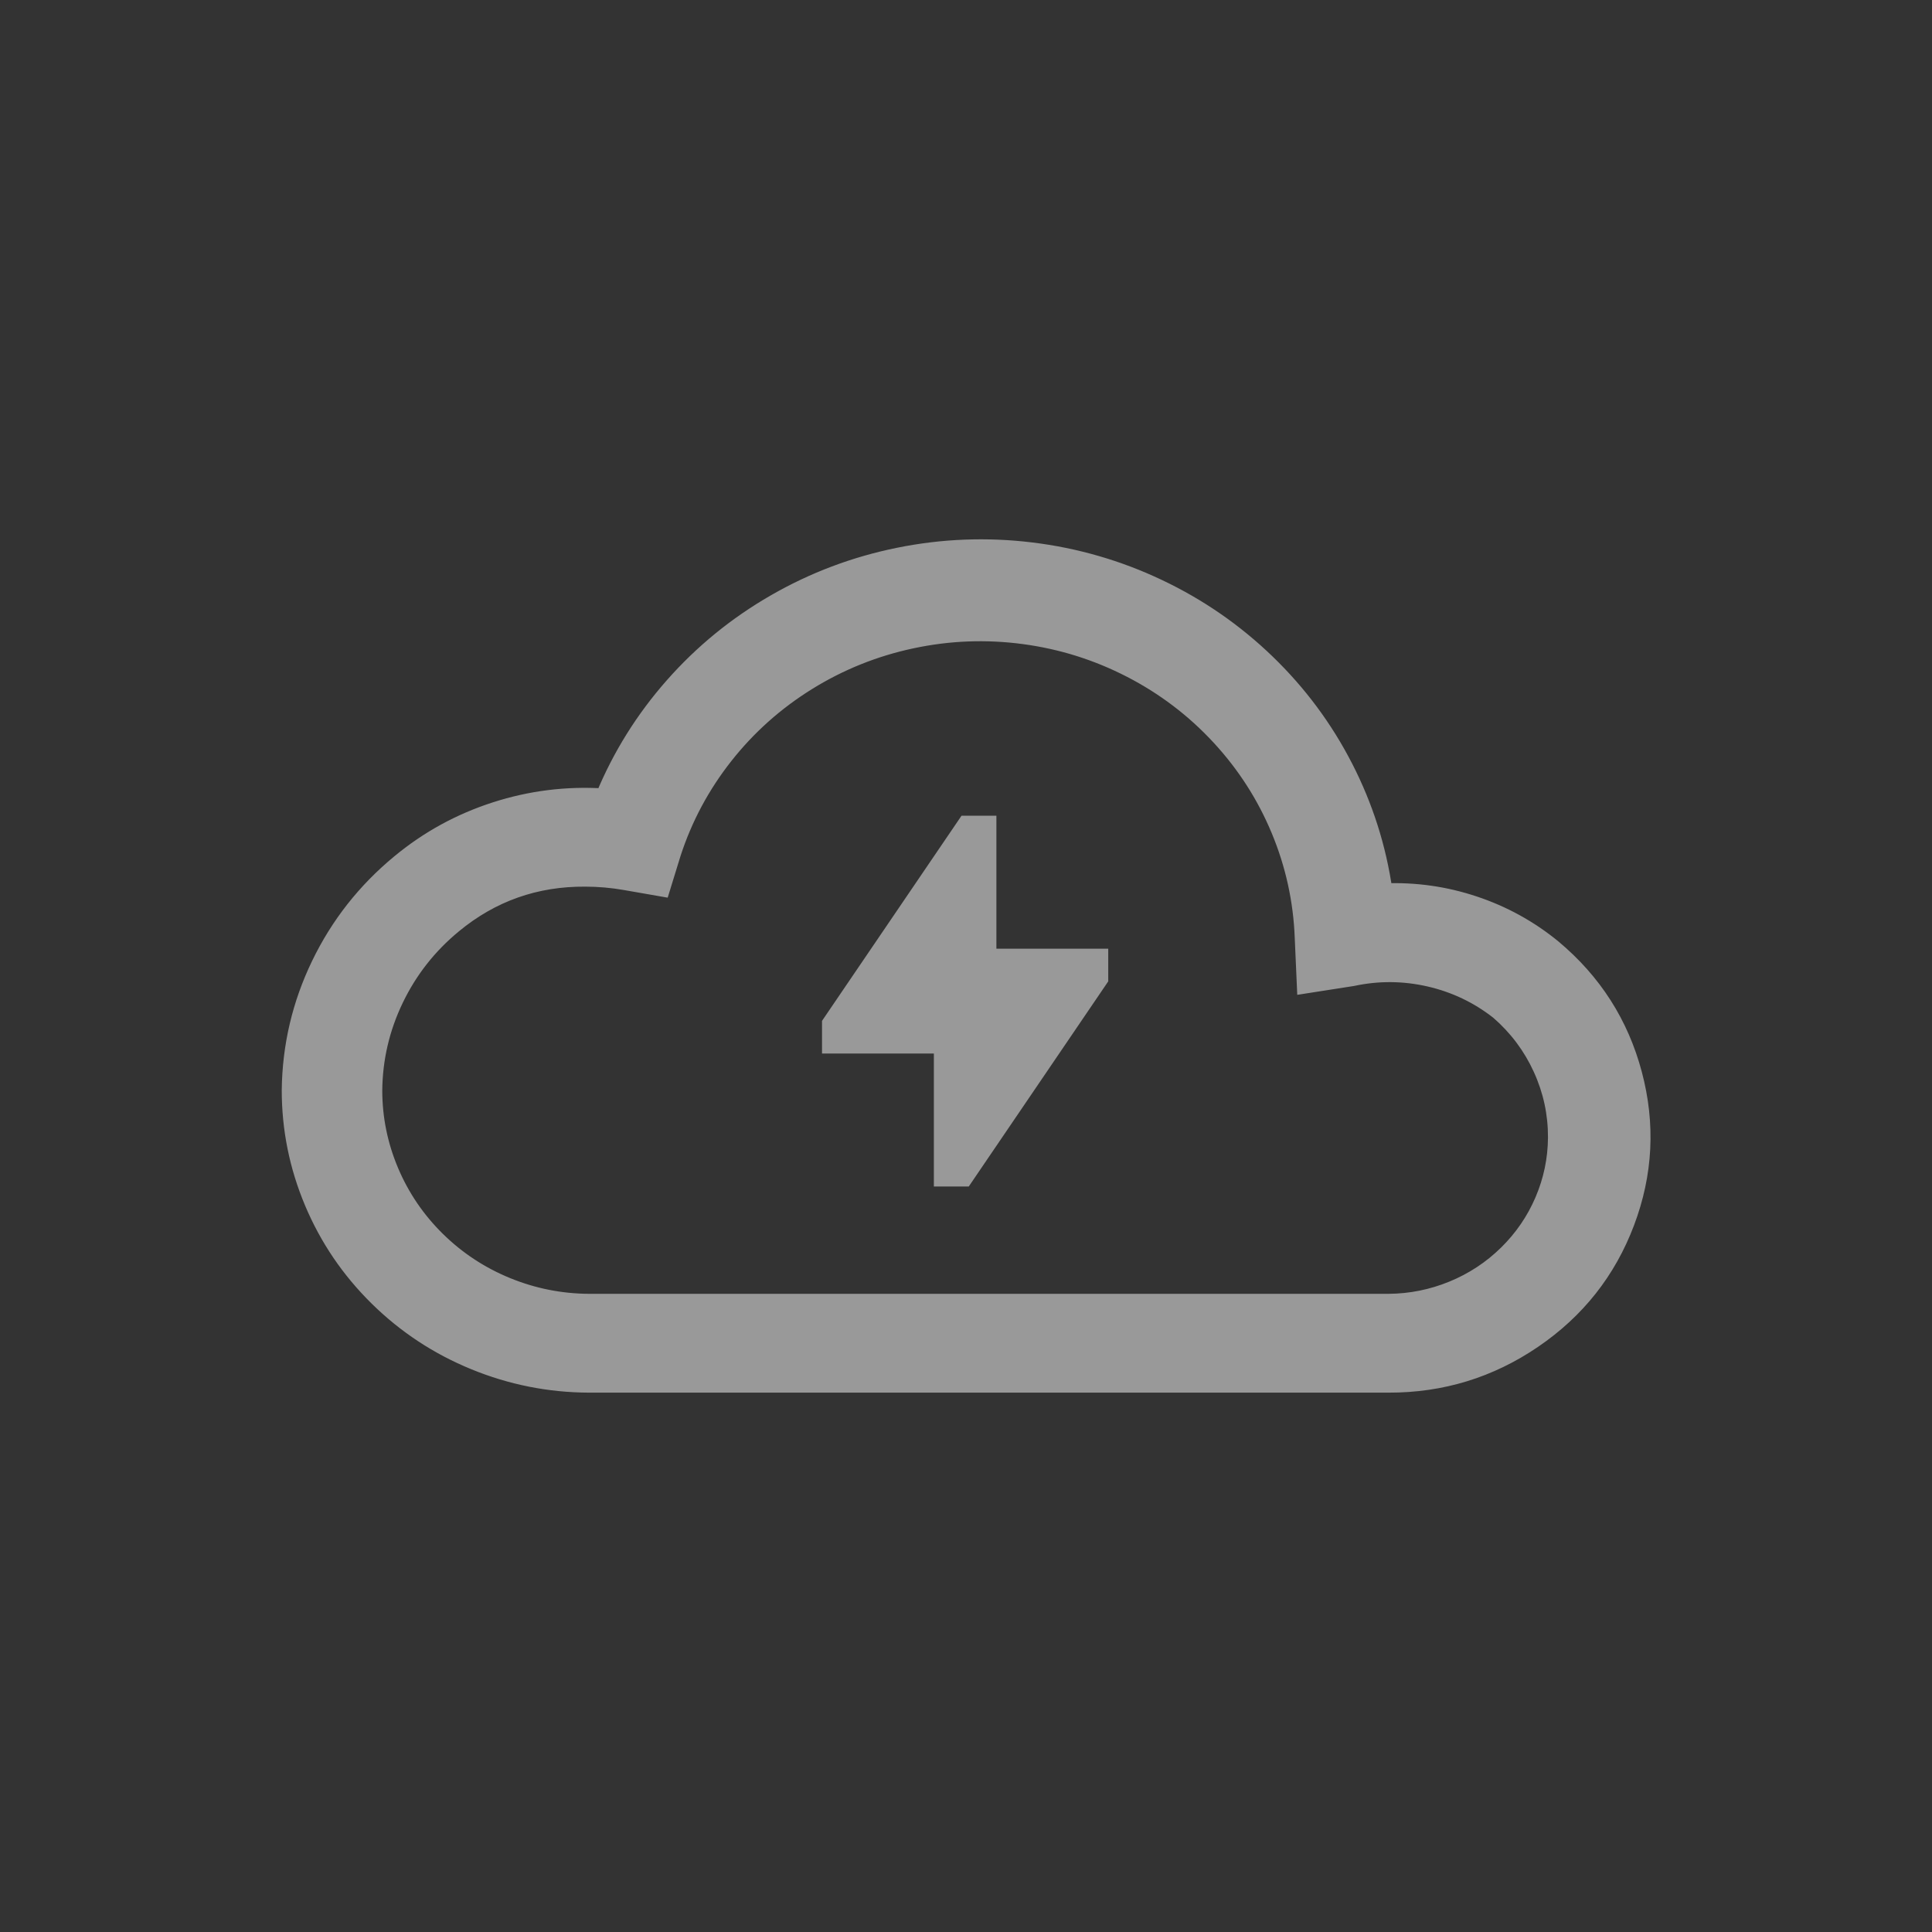 <svg xmlns="http://www.w3.org/2000/svg" xmlns:xlink="http://www.w3.org/1999/xlink" fill="none" version="1.1" width="120" height="120" viewBox="0 0 120 120"><rect x="0" y="0" width="120" height="120" fill="#333333" stroke="none"/><defs><clipPath id="master_svg0_214_53356"><rect x="0" y="0" width="120" height="120" rx="0"/></clipPath></defs><g clip-path="url(#master_svg0_214_53356)"><g style="opacity:0.5;"><path d="M85.992,55.367C89.809,55.215,93.547,56.46,96.478,58.861C98.928,60.908,100.677,63.643,101.49,66.695C102.303,69.748,102.141,72.971,101.024,75.931C99.908,78.89,97.892,81.442,95.248,83.243C92.605,85.044,89.46,86.006,86.241,86L36.587,86C31.648,85.98,26.919,84.042,23.435,80.611C19.951,77.181,17.996,72.537,18,67.697C18.032,65.001,18.658,62.343,19.835,59.904C21.011,57.466,22.71,55.305,24.816,53.569C28.343,50.65,32.885,49.181,37.492,49.471C39.585,44.415,43.322,40.177,48.124,37.414C52.925,34.65,58.523,33.517,64.05,34.189C69.576,34.86,74.722,37.3,78.689,41.129C82.656,44.958,85.223,49.963,85.992,55.367ZM36.6,80.862L86.241,80.862C88.995,80.842,91.63,79.761,93.577,77.853C95.525,75.945,96.628,73.363,96.648,70.664C96.655,69.184,96.339,67.719,95.722,66.368C95.105,65.017,94.201,63.811,93.07,62.829C91.814,61.843,90.349,61.145,88.781,60.785C87.214,60.424,85.585,60.412,84.012,60.749L81.05,61.211L80.919,58.231C80.742,53.611,78.907,49.201,75.737,45.776C72.568,42.352,68.267,40.133,63.592,39.509C58.917,38.886,54.167,39.899,50.179,42.37C46.192,44.841,43.221,48.611,41.791,53.017L41.123,55.187L38.842,54.789C38.02,54.645,37.186,54.572,36.351,54.571C33.364,54.549,30.468,55.573,28.185,57.46C26.654,58.722,25.419,60.294,24.566,62.068C23.713,63.842,23.262,65.775,23.243,67.736C23.25,71.208,24.658,74.537,27.161,76.997C29.663,79.456,33.056,80.845,36.6,80.862ZM59.986,51.167L61.388,51.167L61.388,59.426L68.335,59.426L68.335,60.8L59.907,73.195L58.504,73.195L58.504,64.936L51.557,64.936L51.557,63.561L59.986,51.167Z" fill-rule="evenodd" fill="#FFFFFF" fill-opacity="1"/><path d="M85.972,54.867Q88.926,54.749,91.725,55.682Q94.525,56.615,96.795,58.474Q100.683,61.724,101.973,66.566Q103.264,71.411,101.492,76.107Q99.722,80.801,95.53,83.656Q91.341,86.51,86.24,86.5L36.587,86.5Q32.784,86.484,29.276,85.047Q25.767,83.61,23.084,80.968Q20.4,78.325,18.949,74.877Q17.497,71.428,17.5,67.697Q17.551,63.487,19.384,59.687Q21.217,55.888,24.498,53.183Q27.216,50.933,30.595,49.841Q33.973,48.749,37.523,48.972L37.492,49.471L37.03,49.28Q38.631,45.411,41.417,42.252Q44.202,39.094,47.874,36.98Q51.546,34.867,55.716,34.023Q59.885,33.179,64.11,33.692Q68.335,34.206,72.168,36.023Q76.002,37.841,79.036,40.769Q82.071,43.699,83.984,47.429Q85.898,51.16,86.487,55.297L85.992,55.367L85.972,54.867ZM86.011,55.867L85.56,55.885L85.497,55.437Q84.932,51.467,83.095,47.886Q81.257,44.303,78.342,41.489Q75.425,38.674,71.74,36.927Q68.053,35.179,63.989,34.685Q59.925,34.191,55.914,35.003Q51.904,35.815,48.373,37.847Q44.843,39.878,42.167,42.913Q39.492,45.948,37.954,49.663L37.817,49.993L37.46,49.971Q34.1,49.759,30.903,50.793Q27.706,51.826,25.134,53.955Q22.023,56.52,20.285,60.121Q18.548,63.722,18.5,67.698Q18.497,71.226,19.87,74.489Q21.244,77.752,23.785,80.255Q26.328,82.759,29.655,84.122Q32.982,85.485,36.587,85.5L86.242,85.5Q91.033,85.509,94.967,82.83Q98.898,80.152,100.557,75.754Q102.215,71.358,101.007,66.824Q99.799,62.288,96.161,59.247Q94.034,57.505,91.409,56.631Q88.783,55.756,86.011,55.867ZM36.6,80.362L86.241,80.362Q88.206,80.348,90.022,79.603Q91.837,78.859,93.227,77.496Q94.617,76.134,95.376,74.359Q96.134,72.584,96.148,70.66Q96.158,68.526,95.267,66.576Q94.376,64.625,92.742,63.207L93.07,62.829L92.761,63.223Q90.941,61.794,88.67,61.272Q86.398,60.75,84.117,61.237L84.103,61.24L80.575,61.791L80.419,58.253Q80.29,54.875,78.989,51.748Q77.687,48.619,75.37,46.116Q73.053,43.612,70,42.037Q66.946,40.461,63.526,40.005Q60.105,39.549,56.732,40.269Q53.359,40.988,50.443,42.795Q47.527,44.602,45.419,47.277Q43.312,49.952,42.267,53.171L41.471,55.755L38.756,55.282Q37.562,55.072,36.351,55.071Q31.901,55.038,28.504,57.846Q26.263,59.692,25.016,62.285Q23.77,64.876,23.743,67.74Q23.748,70.238,24.727,72.552Q25.706,74.865,27.511,76.64Q29.318,78.416,31.679,79.383Q34.042,80.35,36.603,80.362L36.6,80.362ZM36.598,81.362Q33.843,81.349,31.3,80.308Q28.757,79.267,26.81,77.353Q24.862,75.439,23.806,72.941Q22.749,70.442,22.743,67.731Q22.772,64.644,24.115,61.851Q25.458,59.06,27.866,57.075Q29.647,55.603,31.837,54.828Q34.027,54.053,36.352,54.071Q37.65,54.072,38.928,54.296L41.209,54.695L41.123,55.187L40.645,55.04L41.316,52.862Q42.416,49.473,44.633,46.658Q46.85,43.845,49.916,41.945Q52.981,40.046,56.524,39.291Q60.066,38.535,63.658,39.014Q67.25,39.493,70.458,41.148Q73.667,42.804,76.104,45.437Q78.542,48.07,79.912,51.364Q81.282,54.657,81.418,58.209L81.549,61.189L81.05,61.211L80.973,60.717L83.935,60.255L84.012,60.749L83.908,60.26Q86.405,59.725,88.894,60.297Q91.383,60.869,93.379,62.436L93.388,62.444L93.398,62.452Q95.196,64.012,96.177,66.161Q97.159,68.31,97.148,70.668Q97.132,72.792,96.295,74.751Q95.459,76.71,93.927,78.21Q92.397,79.71,90.401,80.528Q88.406,81.347,86.241,81.362L36.6,81.362L36.598,81.362ZM59.986,50.667L61.888,50.667L61.888,59.426L61.388,59.426L61.388,58.926L68.835,58.926L68.835,60.954L60.172,73.695L58.004,73.695L58.004,64.936L58.504,64.936L58.504,65.436L51.057,65.436L51.057,63.408L59.721,50.667L59.986,50.667ZM59.986,51.667L59.986,51.167L60.399,51.448L51.971,63.843L51.557,63.561L52.057,63.561L52.057,64.936L51.557,64.936L51.557,64.436L59.004,64.436L59.004,73.195L58.504,73.195L58.504,72.695L59.907,72.695L59.907,73.195L59.493,72.913L67.922,60.519L68.335,60.8L67.835,60.8L67.835,59.426L68.335,59.426L68.335,59.926L60.888,59.926L60.888,51.167L61.388,51.167L61.388,51.667L59.986,51.667Z" fill="#FFFFFF" fill-opacity="1"/></g></g></svg>